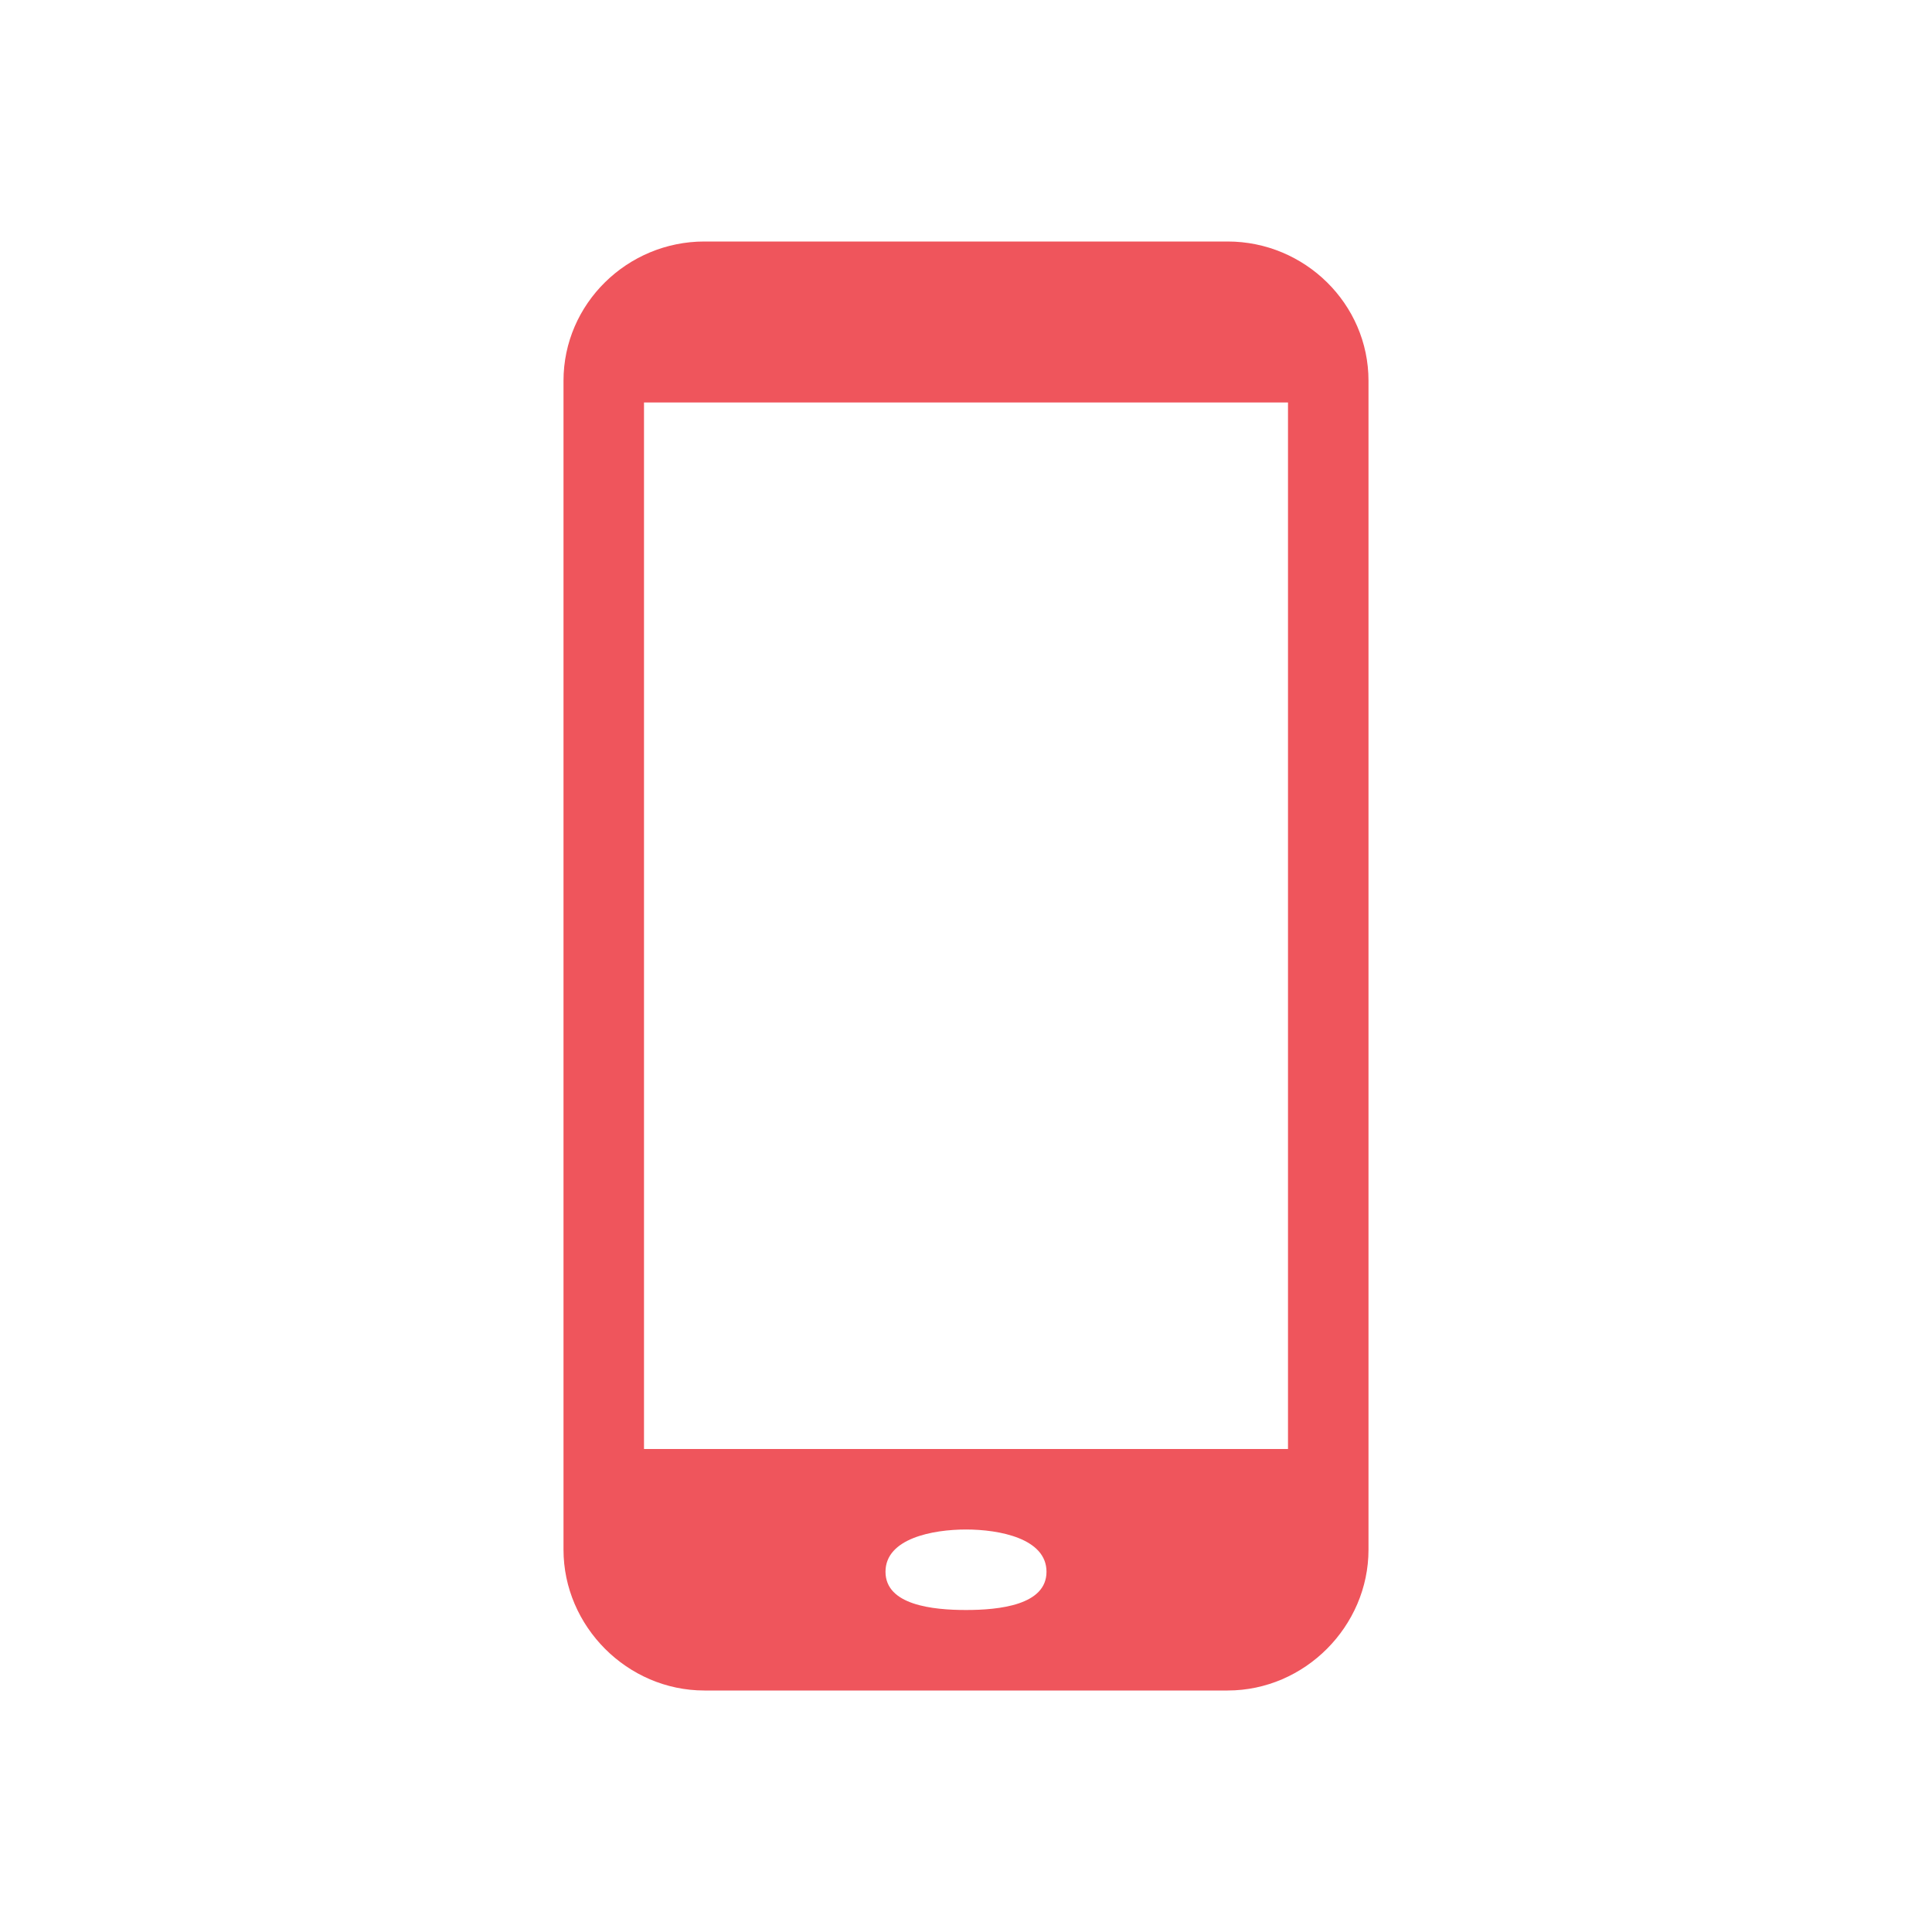<svg viewBox="0 0 24 24" xmlns="http://www.w3.org/2000/svg">
 <path style="fill:#ef555c" d="M8.75 3C7.793 3 7 3.773 7 4.73L7 19.25C7 20.203 7.793 21 8.75 21l6.5 0C16.207 21 17 20.203 17 19.25L17 4.73C17 3.773 16.207 3 15.25 3ZM8 5l8 0 0 13-8 0zm4 14c .414 0 1 .111 1 .525C13 19.939 12.414 20 12 20 11.586 20 11 19.939 11 19.525 11 19.111 11.586 19 12 19Z"/>
</svg>
